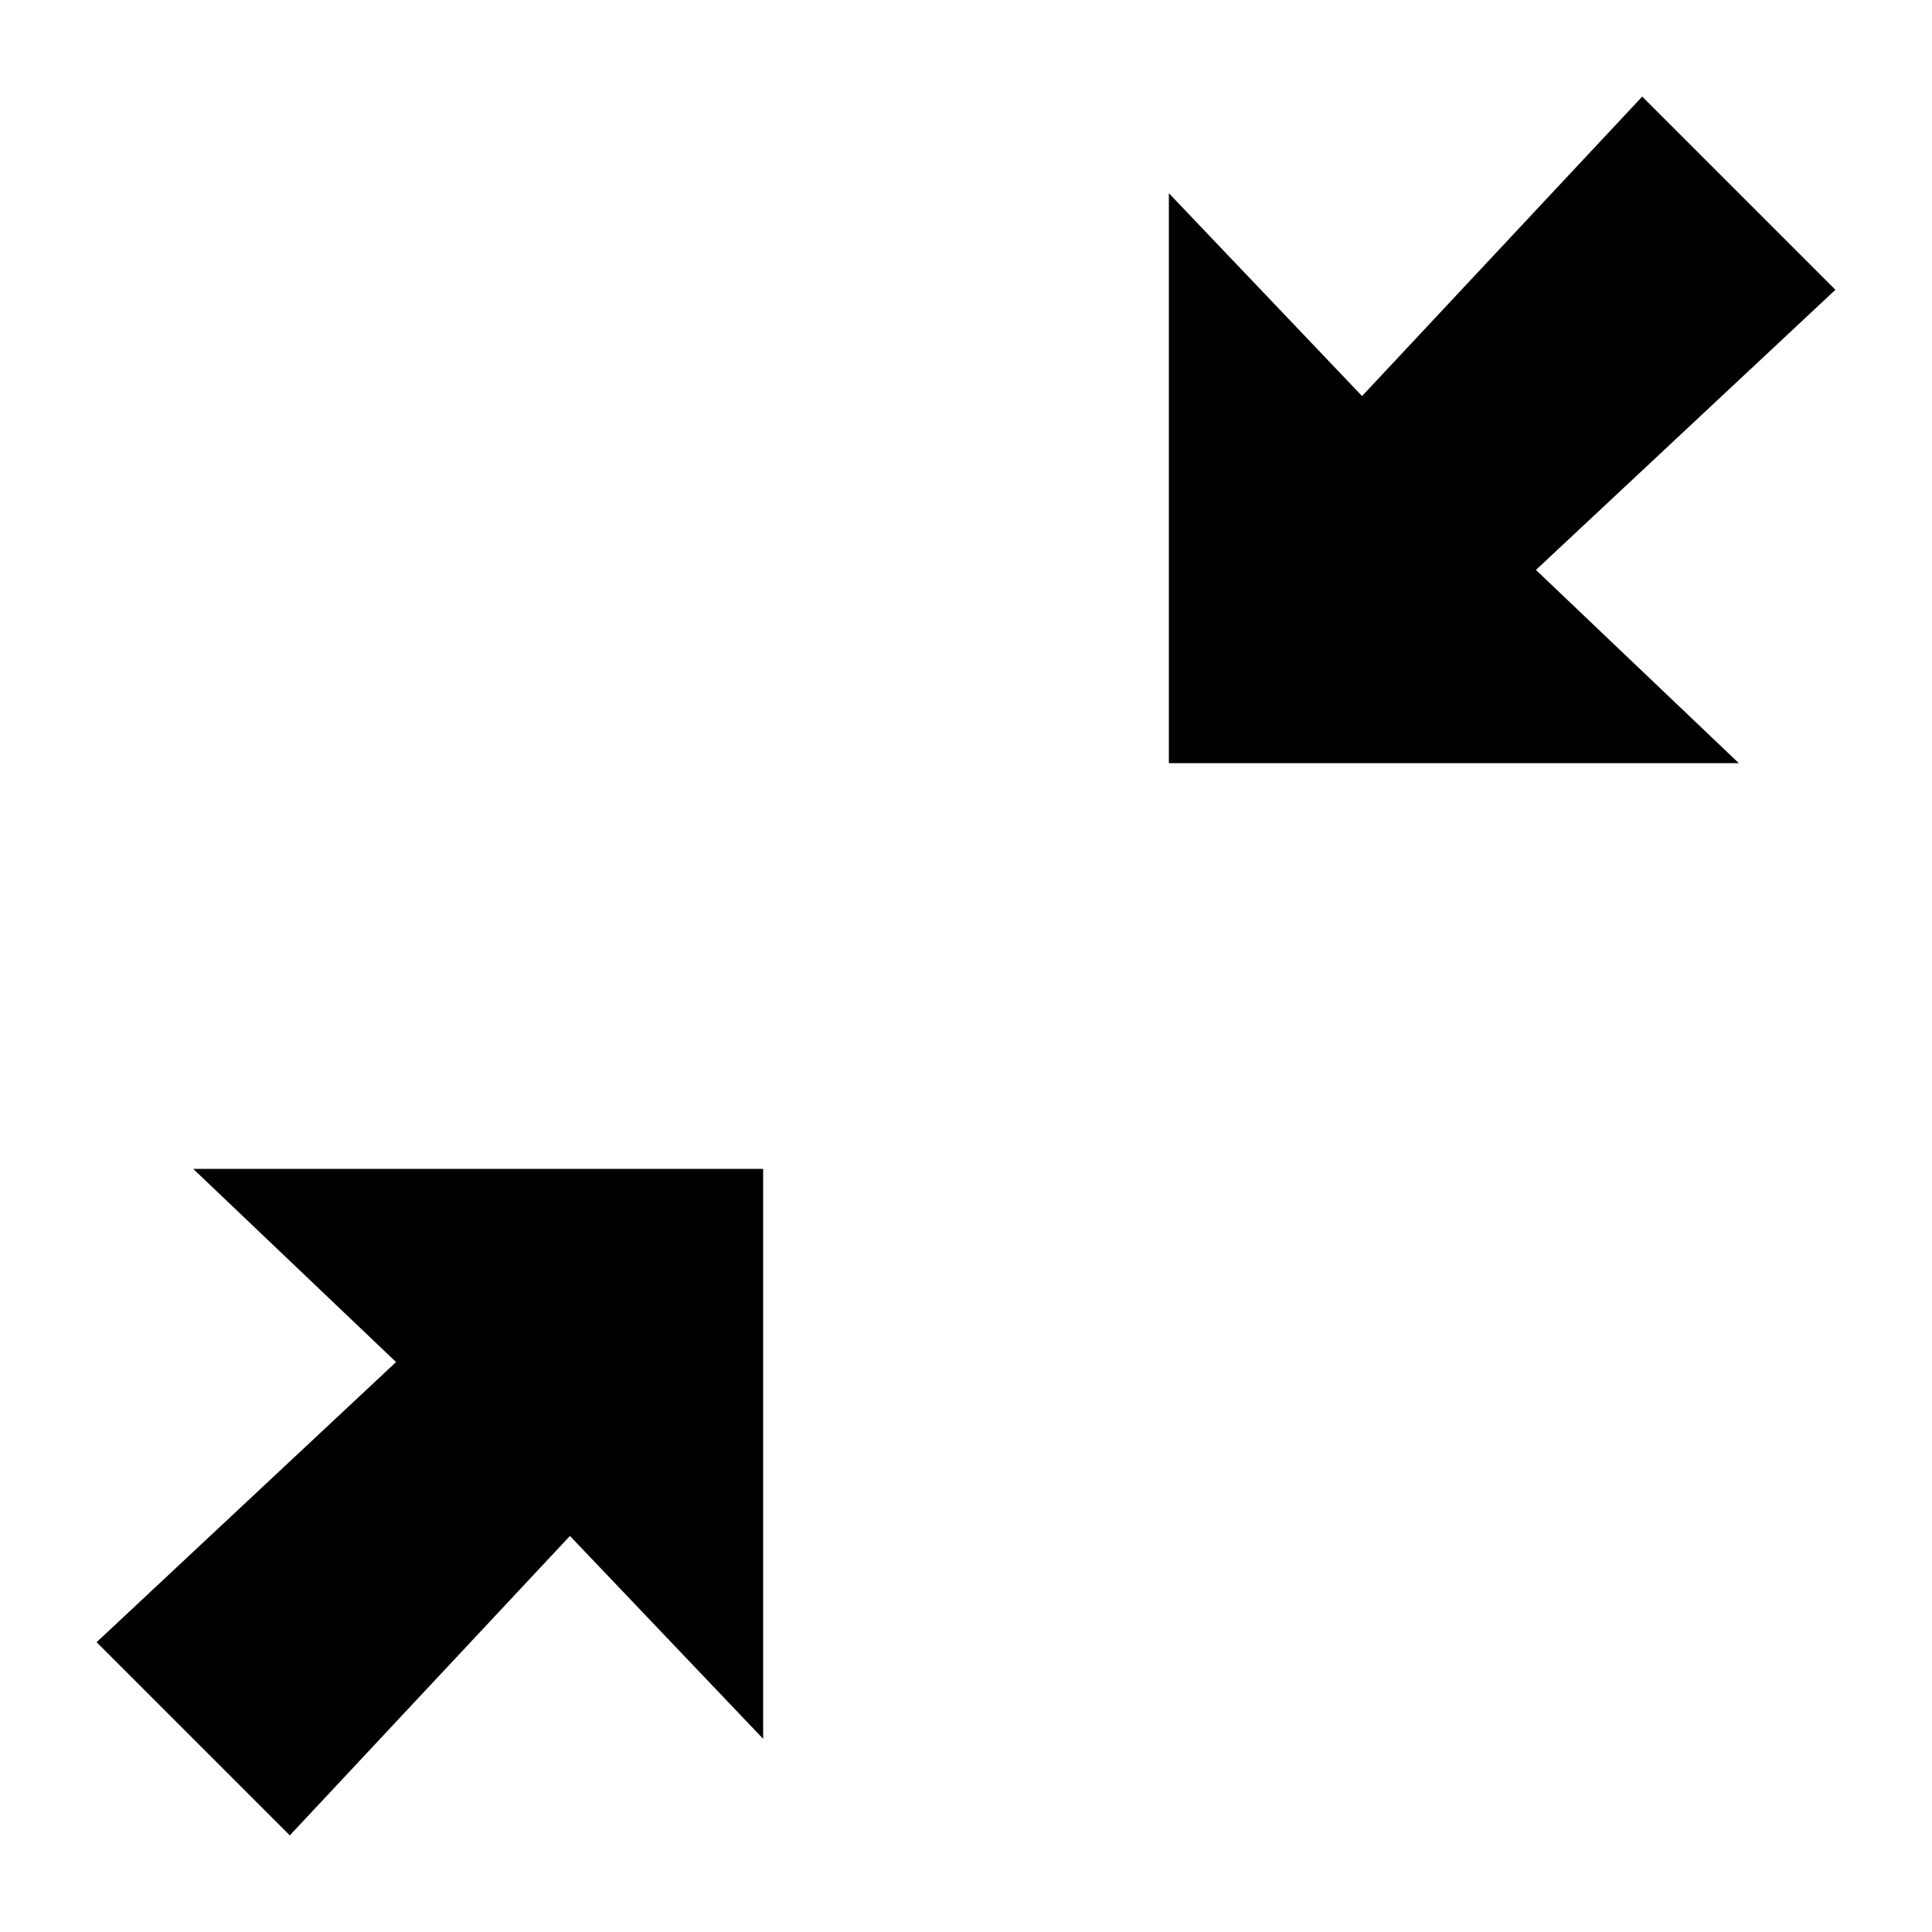 <?xml version="1.0" encoding="utf-8"?>
<!DOCTYPE svg PUBLIC "-//W3C//DTD SVG 1.1//EN" "http://www.w3.org/Graphics/SVG/1.1/DTD/svg11.dtd">
<svg version="1.1" xmlns="http://www.w3.org/2000/svg" xmlns:xlink="http://www.w3.org/1999/xlink" width="32" height="32" viewBox="0 0 32 32">

	<path d="M6.56 22.56l-4.96 4.64 3.2 3.2 4.64-4.96 3.2 3.36v-9.44h-9.44l3.36 3.2zM30.4 4.8l-3.2-3.2-4.64 4.96-3.2-3.36v9.44h9.44l-3.36-3.2 4.96-4.64z"></path>
</svg>
